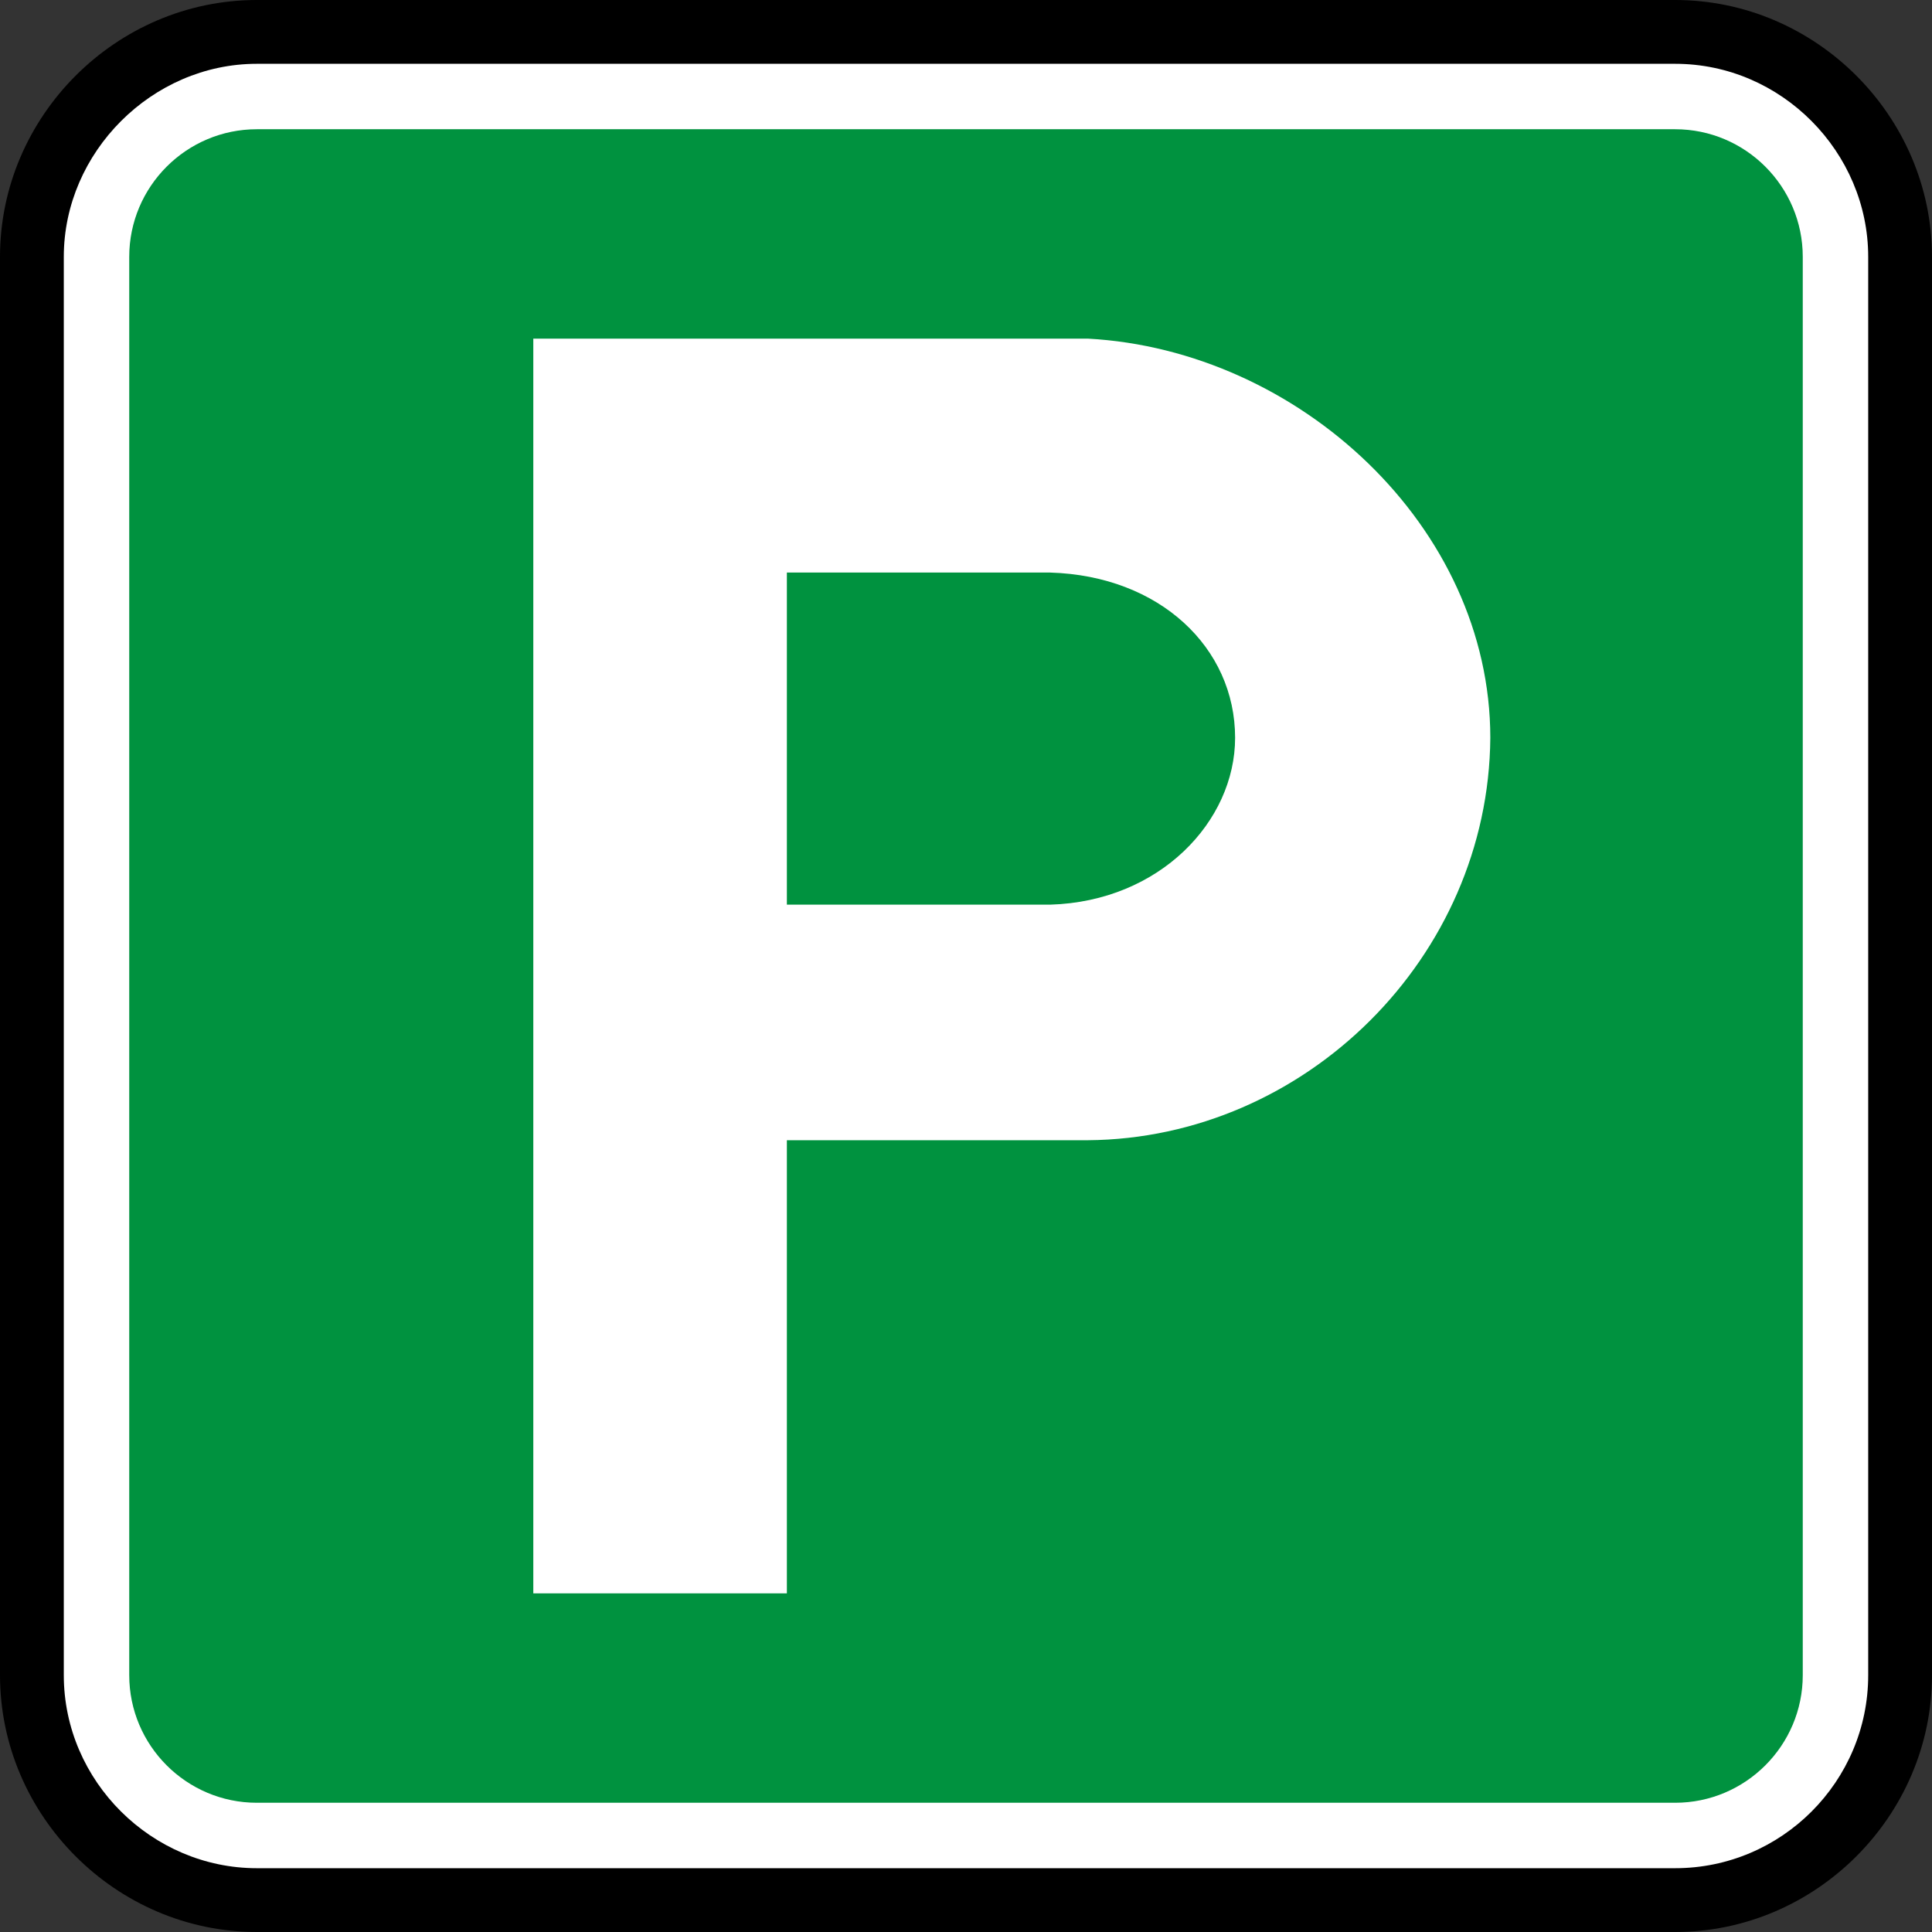 <?xml version="1.0" encoding="UTF-8"?>
<!DOCTYPE svg PUBLIC "-//W3C//DTD SVG 1.1//EN" "http://www.w3.org/Graphics/SVG/1.1/DTD/svg11.dtd">
<!-- Creator: CorelDRAW X7 -->
<svg xmlns="http://www.w3.org/2000/svg" xml:space="preserve" width="1.181in" height="1.181in" version="1.1" style="shape-rendering:geometricPrecision; text-rendering:geometricPrecision; image-rendering:optimizeQuality; fill-rule:evenodd; clip-rule:evenodd"
viewBox="0 0 1181 1181"
 xmlns:xlink="http://www.w3.org/1999/xlink">
 <rect x="0" y="0" width="1181" height="1181" fill="#333333" stroke="none"/>
 <defs>
  <style type="text/css">
   <![CDATA[
    .fil0 {fill:black}
    .fil2 {fill:#00923F}
    .fil1 {fill:white}
   ]]>
  </style>
 </defs>
 <g id="Layer_x0020_1">
  <g id="_895305328">
   <g>
    <path class="fil0" d="M157 0l867 0c86,0 157,71 157,157l0 867c0,86 -71,157 -157,157l-867 0c-86,0 -157,-71 -157,-157l0 -867c0,-86 71,-157 157,-157z"/>
    <path class="fil1" d="M157 39l867 0c65,0 118,54 118,118l0 867c0,65 -53,118 -118,118l-867 0c-64,0 -118,-53 -118,-118l0 -867c0,-64 54,-118 118,-118z"/>
   </g>
   <g>
    <path class="fil2" d="M157 79c-43,0 -78,35 -78,78l0 867c0,43 35,78 78,78l867 0c43,0 78,-35 78,-78l0 -867c0,-43 -35,-78 -78,-78l-867 0z"/>
    <path class="fil1" d="M326 207l339 0c129,7 246,115 246,244 -1,134 -113,245 -246,246l-184 0 0 277 -155 0 0 -767zm155 143l0 203 161 0c67,-2 113,-51 113,-102 0,-55 -46,-99 -113,-101l-161 0z"/>
   </g>
  </g>
 </g>
</svg>
